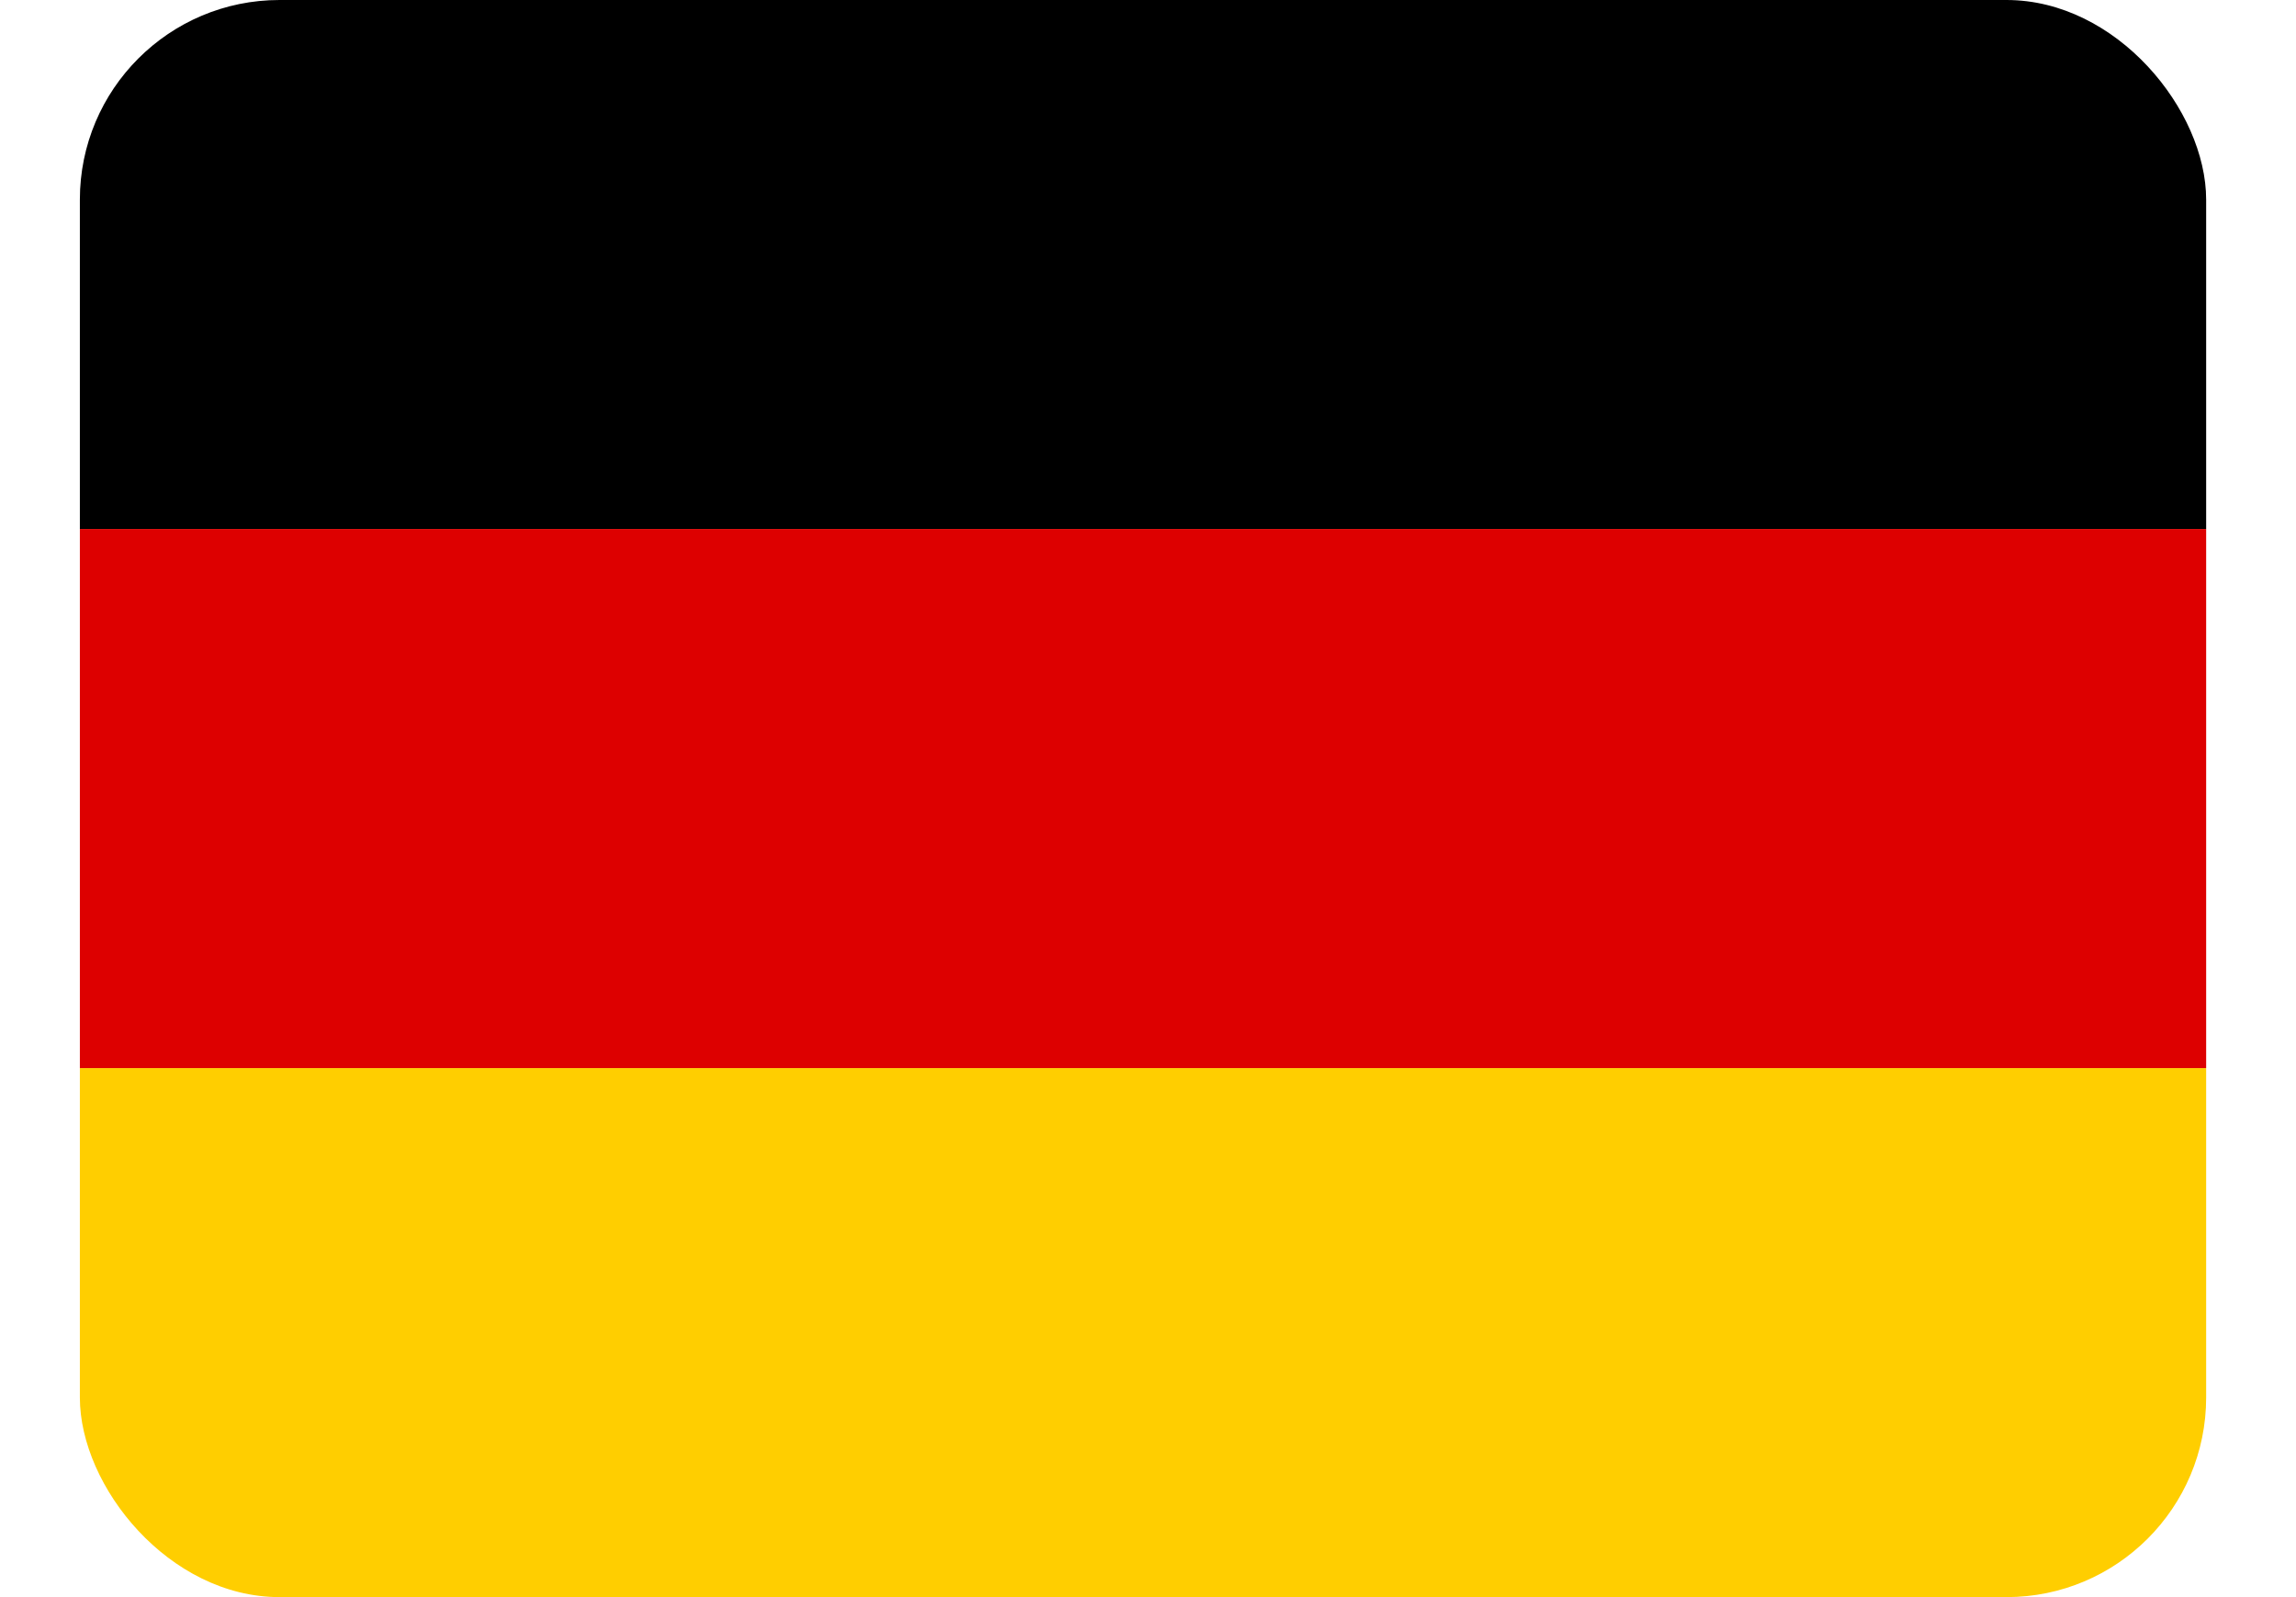<?xml version="1.0" encoding="UTF-8"?>
<svg xmlns="http://www.w3.org/2000/svg" width="23" height="16" fill="none">
  <g clip-path="url(#a)">
    <path d="M.8 10.7h21.4V16H.8v-5.3Z" fill="#FFCE00"></path>
    <path d="M.8 0h21.4v5.3H.8V0Z" fill="#000"></path>
    <path d="M.8 5.3h21.4v5.4H.8V5.3Z" fill="#D00"></path>
  </g>
  <defs>
    <clipPath id="a">
      <rect x=".8" width="21.3" height="16" rx="2" fill="#fff"></rect>
    </clipPath>
  </defs>
</svg>
